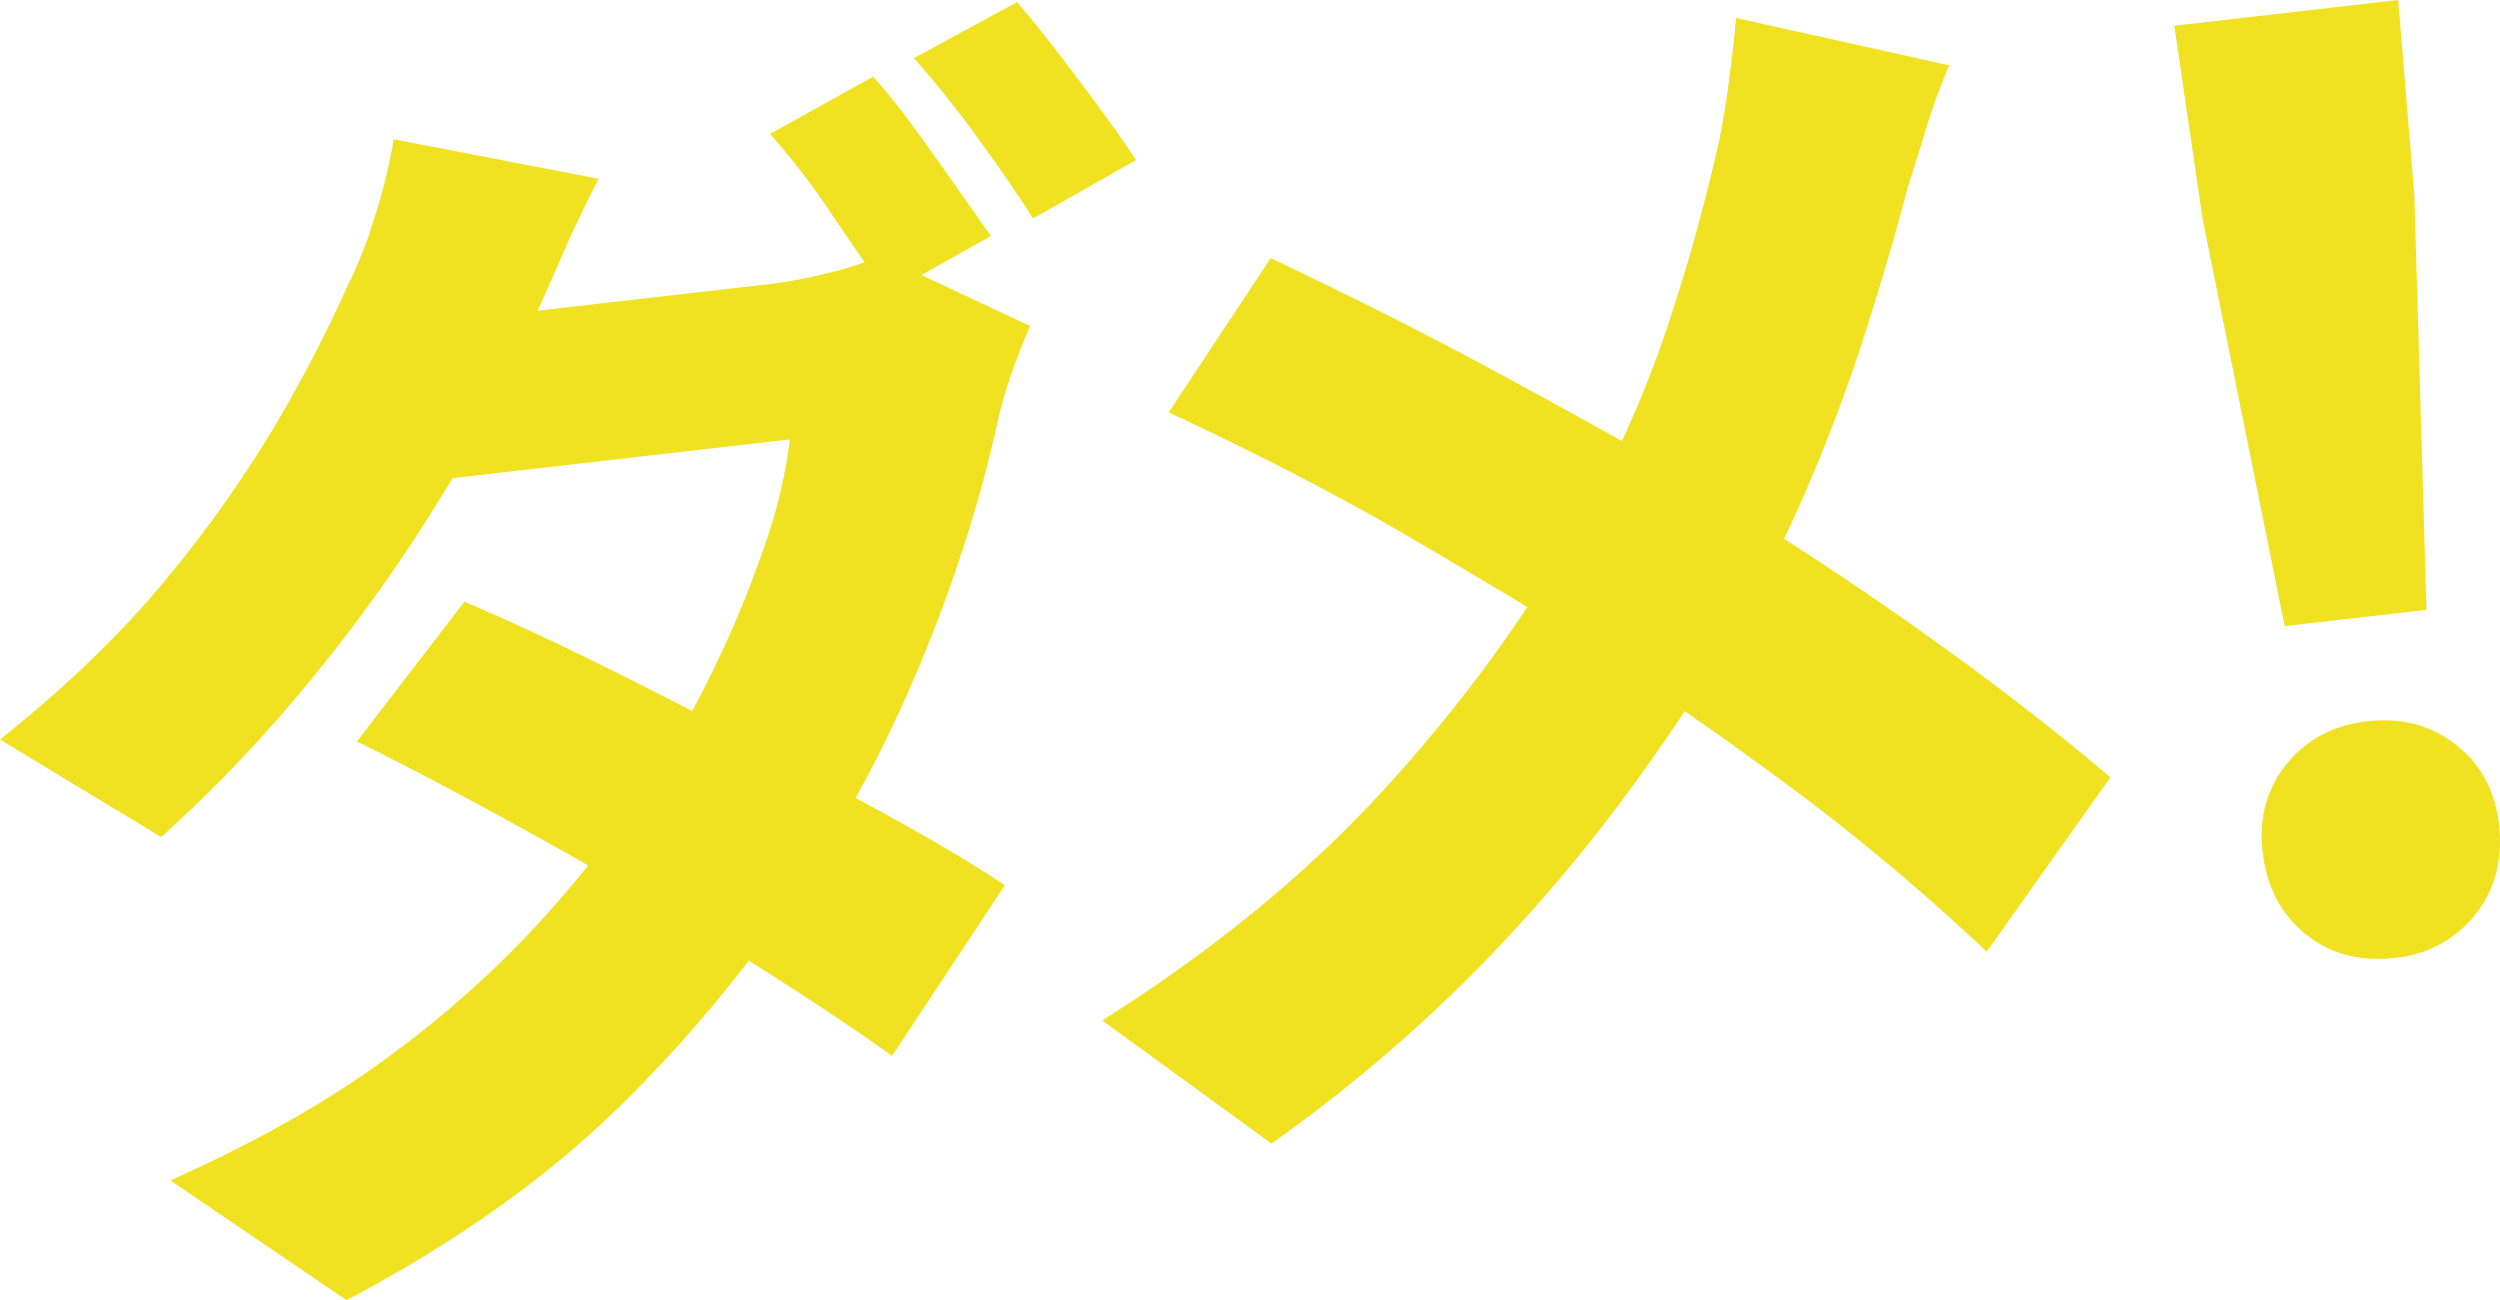 <svg id="レイヤー_1" data-name="レイヤー 1" xmlns="http://www.w3.org/2000/svg" viewBox="0 0 523 272"><defs><style>.cls-1{fill:#f0e221;}</style></defs><path class="cls-1" d="M125.249,37.406q-4.11,7.865-7.968,16.749T111.3,67.509a279.07,279.07,0,0,1-19.137,36.636,336.49,336.49,0,0,1-26.913,37.793,300.624,300.624,0,0,1-31.531,33.176L0,154.705q21.257-16.95,35.36-34.276a251.608,251.608,0,0,0,23.112-33A289.58,289.58,0,0,0,72.708,59.8a88.027,88.027,0,0,0,5.621-14.236,121.372,121.372,0,0,0,4.049-16.431Zm90.277,30.806q-1.894,4.176-3.885,9.815a88.4,88.4,0,0,0-3.186,11.317,279.455,279.455,0,0,1-7.569,27.127,313.5,313.5,0,0,1-12.343,31.5,266.316,266.316,0,0,1-17.4,32.214A286.162,286.162,0,0,1,131.813,229.3Q108.3,253.109,72.5,272L35.618,246.941q27.092-12.078,45.8-25.974a214.211,214.211,0,0,0,31.692-28.313,261.293,261.293,0,0,0,22.449-28.439,209.547,209.547,0,0,0,13.6-23.993A222.426,222.426,0,0,0,159.9,114.315a105.615,105.615,0,0,0,5.346-22.386l-85.621,9.828L88.907,67.7l71.567-8.215a97.841,97.841,0,0,0,12.908-2.4,77.1,77.1,0,0,0,10.937-3.5ZM97.154,125.871q12.744,5.4,28.12,13t31.371,16.059q16,8.457,30.07,16.209t23.5,14.061l-23.595,35.7q-9.483-6.828-23.429-15.783t-29.9-18.208q-15.958-9.252-31.419-17.637t-27.2-14.164Zm85.5-109.833a127.433,127.433,0,0,1,8.455,10.51q4.53,6.209,8.794,12.317t7.4,10.5l-21.8,12.266q-5.062-7.337-11.719-17.128a154.845,154.845,0,0,0-12.7-16.487ZM212.77.442q3.946,4.563,8.6,10.625T230.4,23.093q4.372,5.968,7.254,10.384L216.112,45.713q-4.828-7.622-11.864-17.243a207.924,207.924,0,0,0-13.074-16.312Z"/><path class="cls-1" d="M407.819,13.679a107.86,107.86,0,0,0-4.828,13.09q-2.5,8.075-4.048,13-3.481,13.332-8.617,29.49t-12.208,32.674a270.635,270.635,0,0,1-16.361,32.095,411.182,411.182,0,0,1-23.324,34.61,344.239,344.239,0,0,1-30.741,35.46,320.872,320.872,0,0,1-41.72,35.138l-35.383-25.76q33.193-20.961,56.35-45.525a315.109,315.109,0,0,0,40.872-54.042,231.963,231.963,0,0,0,20.127-42.951,394.176,394.176,0,0,0,11.629-41.184q1.191-5.678,2.181-13.181t1.429-12.832ZM265.839,53.992q10.313,4.89,22.342,10.9t24.112,12.538q12.082,6.53,23.492,12.874t20.479,11.9q23.217,13.961,45.319,29.632T441.5,162.613L415.618,199.1a456.432,456.432,0,0,0-39.4-33.215q-19.9-14.868-42.717-29.932-7.713-5.182-17.482-11.057T294.944,112.4q-11.307-6.619-24.057-13.2t-26.4-12.936Z"/><path class="cls-1" d="M477.95,130.982l-17.107-84.86L454.856,5.377,501.7,0l3.385,41.044,2.533,86.533Zm22.982,69.408Q490,201.644,482.3,195.4t-8.956-17.181q-1.224-10.677,5.012-18.389t16.906-8.934q10.668-1.224,18.487,4.871t9.042,16.776q1.253,10.94-4.968,18.779A24.145,24.145,0,0,1,500.932,200.39Z"/></svg>